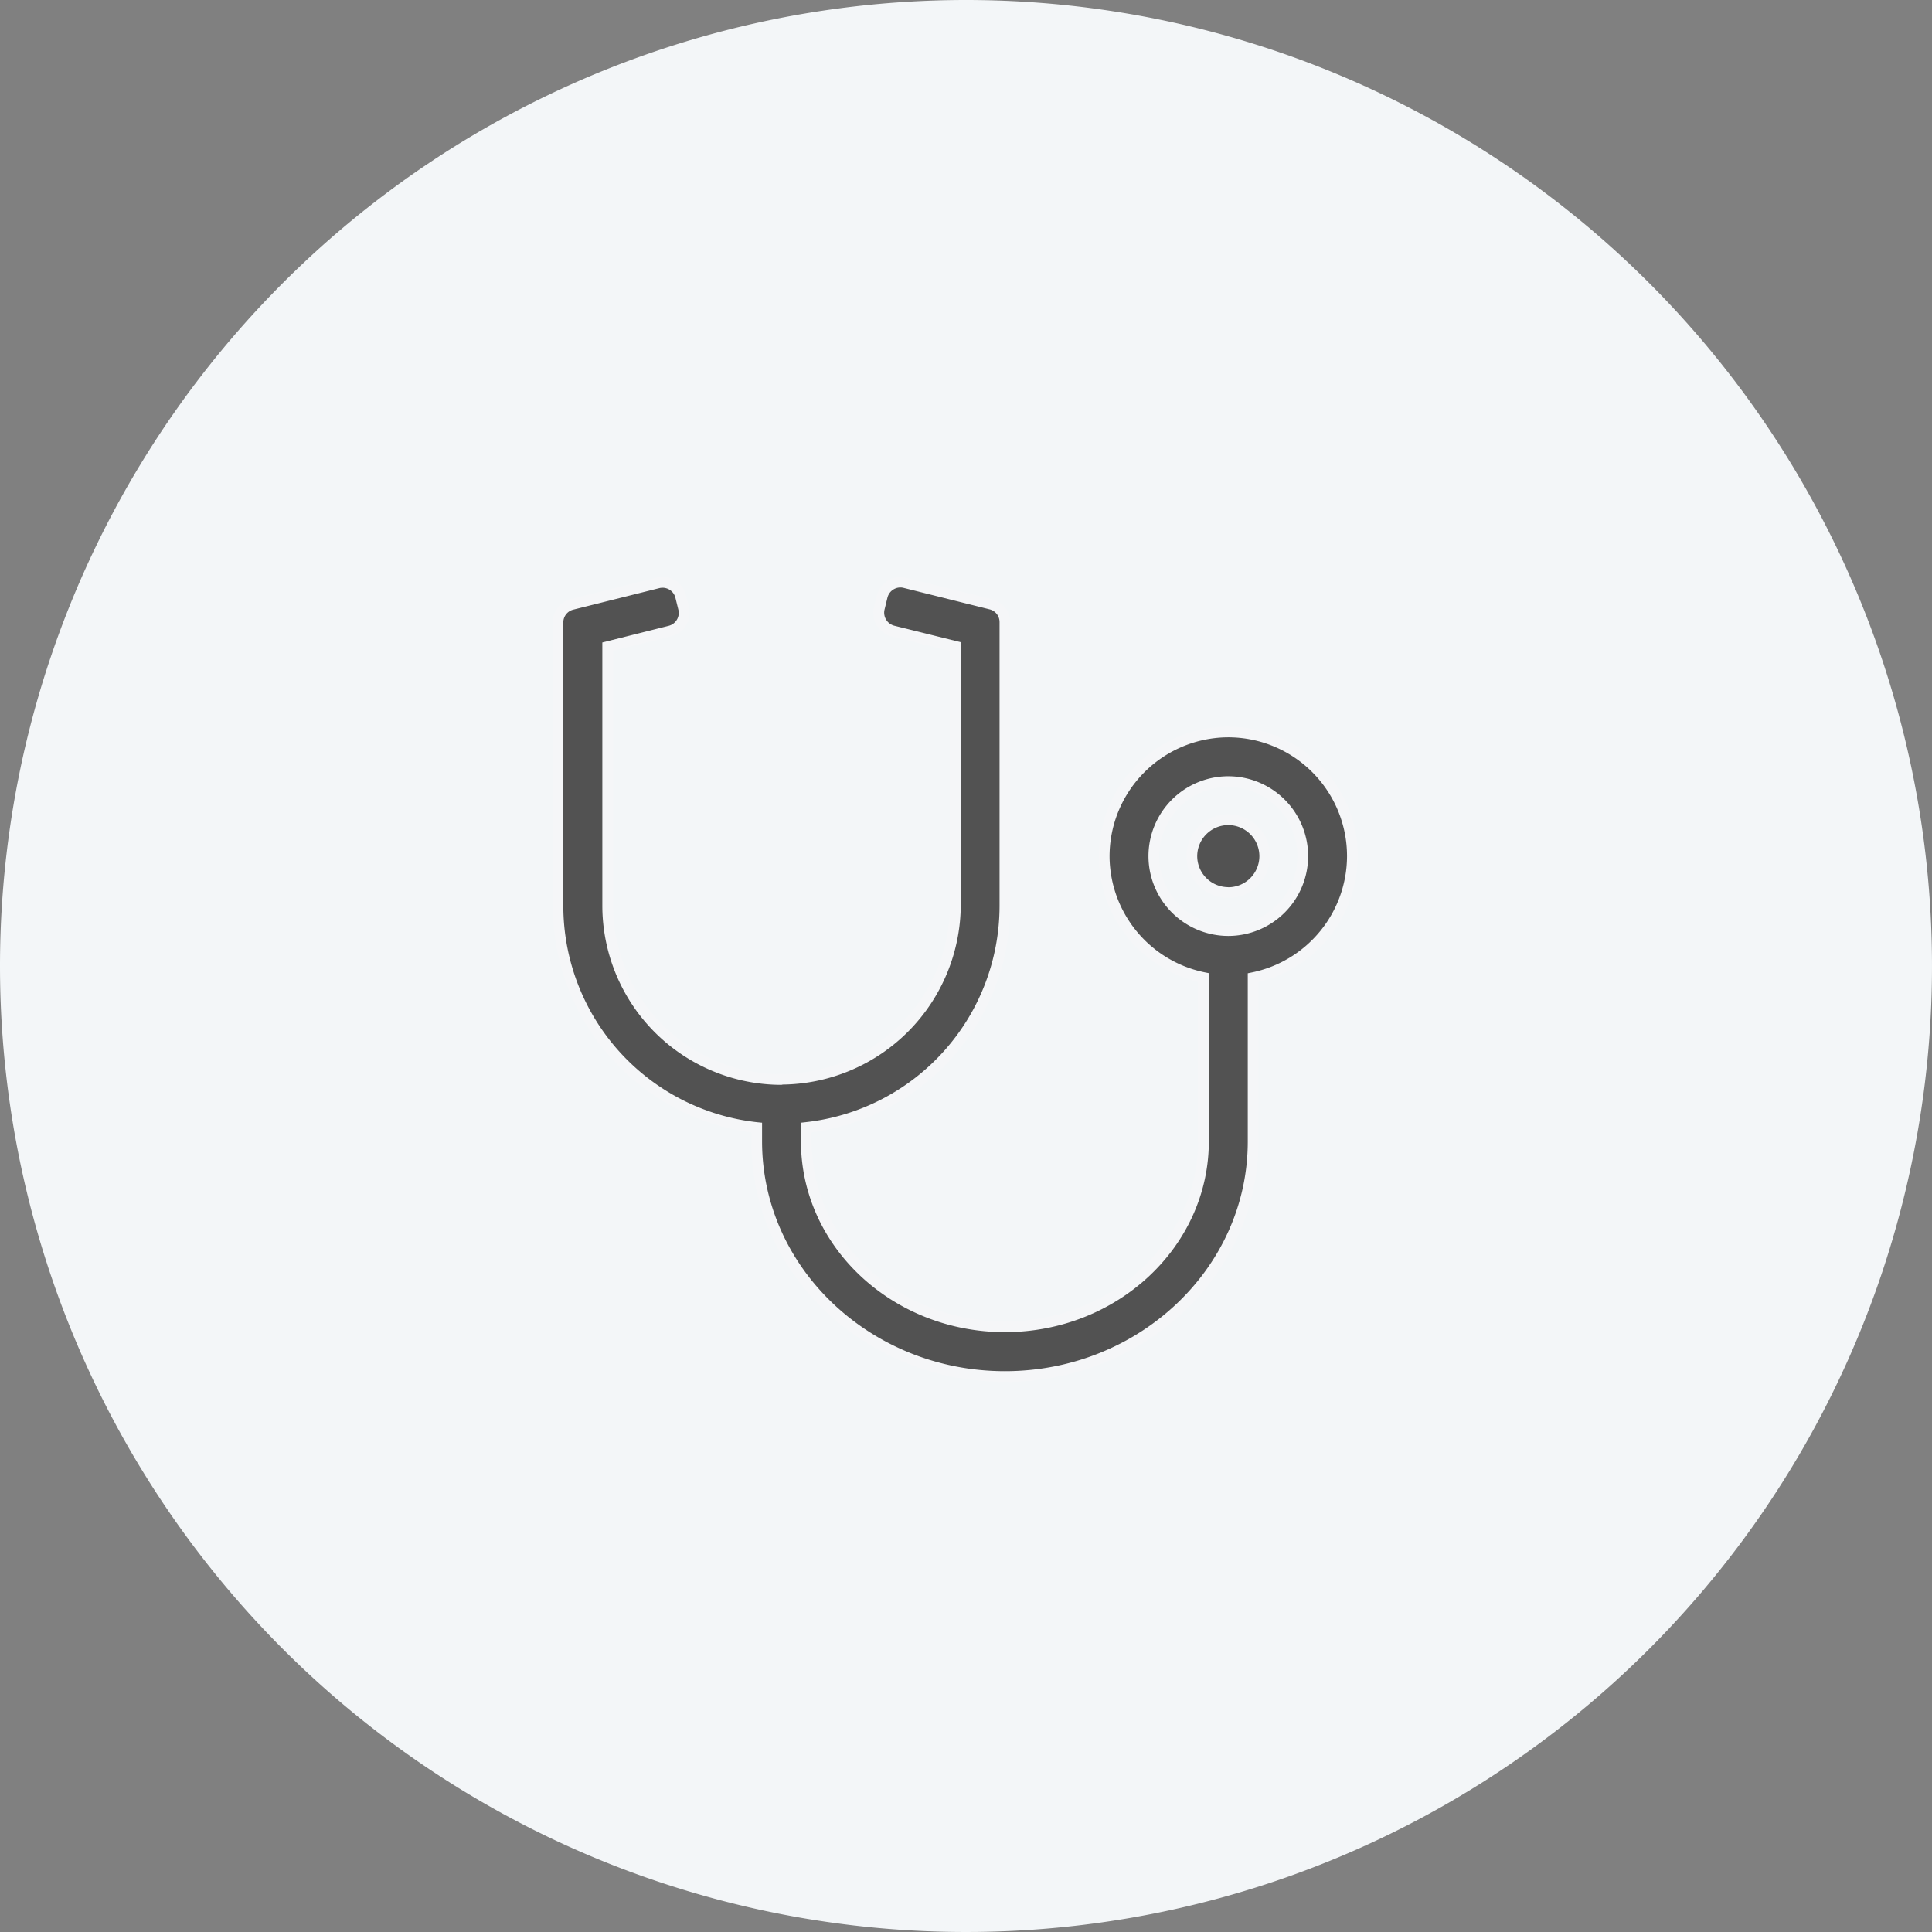 <svg xmlns="http://www.w3.org/2000/svg" width="90" height="90" viewBox="0 0 90 90"><rect x="0" y="0" width="90" height="90" fill="#808080" stroke="none"/><defs><style>.a{fill:#f3f6f8;}.b{fill:#525252;}.c{fill:#f5f6f8;}</style></defs><g transform="translate(-88 -4490)"><path class="a" d="M45,0A45,45,0,1,1,0,45,45,45,0,0,1,45,0Z" transform="translate(88 4490)"/><path class="b" d="M12.581-25.4a5.806,5.806,0,0,0-5.644,5.861,5.771,5.771,0,0,0,4.625,5.579V-6.33c0,4.762-4.148,8.636-9.25,8.636s-9.25-3.873-9.25-8.636v-.643a10.421,10.421,0,0,0,9.25-10.341v-13.2a.858.858,0,0,0-.658-.838l-4-1a.876.876,0,0,0-1.055.629l-.137.564A.876.876,0,0,0-2.912-30.1L0-29.376v11.982a8.144,8.144,0,0,1-8.043,8.18,8.1,8.1,0,0,1-8.144-8.094V-29.376l2.905-.73a.869.869,0,0,0,.629-1.055l-.137-.556a.869.869,0,0,0-1.055-.629l-4,1a.858.858,0,0,0-.658.838v13.2A10.421,10.421,0,0,0-9.25-6.974v.643C-9.25-.289-4.061,4.625,2.313,4.625S13.875-.289,13.875-6.323v-7.631A5.784,5.784,0,0,0,18.5-19.62,5.779,5.779,0,0,0,12.581-25.4Zm.137,9.25A3.47,3.47,0,0,1,9.25-19.62a3.47,3.47,0,0,1,3.469-3.469,3.47,3.47,0,0,1,3.469,3.469A3.47,3.47,0,0,1,12.719-16.151Zm1.7-3.469a1.7,1.7,0,0,0-1.7-1.7,1.7,1.7,0,0,0-1.7,1.7,1.7,1.7,0,0,0,1.7,1.7A1.7,1.7,0,0,0,14.417-19.62Z" transform="translate(132.5 4549.5)"/><path class="c" d="M-13.633-32.622a1.115,1.115,0,0,1,1.085.844l.138.557a1.122,1.122,0,0,1-.811,1.358l-2.716.682v11.873A7.851,7.851,0,0,0-8.1-9.464h.051A7.9,7.9,0,0,0-.25-17.394V-29.18l-2.723-.676a1.13,1.13,0,0,1-.811-1.358l.138-.567a1.128,1.128,0,0,1,1.087-.84,1.116,1.116,0,0,1,.271.033l4,1a1.107,1.107,0,0,1,.847,1.081v13.2A10.627,10.627,0,0,1-.178-10.188,10.647,10.647,0,0,1-6.687-6.752v.422c0,4.624,4.037,8.386,9,8.386s9-3.762,9-8.386v-7.43a6.047,6.047,0,0,1-3.222-1.992,6.029,6.029,0,0,1-1.4-3.784,6.048,6.048,0,0,1,5.888-6.114l.15,0A6.036,6.036,0,0,1,18.75-19.62a6.048,6.048,0,0,1-4.625,5.866v7.43c0,6.175-5.3,11.2-11.812,11.2S-9.5-.152-9.5-6.33v-.422a10.647,10.647,0,0,1-6.509-3.436,10.627,10.627,0,0,1-2.741-7.127v-13.2a1.108,1.108,0,0,1,.849-1.081l3.994-1A1.142,1.142,0,0,1-13.633-32.622ZM-8.1-8.964a8.352,8.352,0,0,1-8.341-8.344V-29.571l3.094-.777A.621.621,0,0,0-12.9-31.1l-.137-.556a.616.616,0,0,0-.6-.465.64.64,0,0,0-.153.019l-4,1a.61.61,0,0,0-.468.6v13.2A10.143,10.143,0,0,0-9.222-7.222L-9-7.2v.867C-9-.427-3.925,4.375,2.313,4.375s11.313-4.8,11.313-10.7v-7.836l.2-.041A5.545,5.545,0,0,0,18.25-19.62a5.534,5.534,0,0,0-5.662-5.531,5.547,5.547,0,0,0-5.4,5.607,5.546,5.546,0,0,0,4.424,5.337l.2.04V-6.33c0,4.9-4.262,8.886-9.5,8.886s-9.5-3.986-9.5-8.886V-7.2l.222-.025A10.143,10.143,0,0,0,2.063-17.315v-13.2a.609.609,0,0,0-.466-.6l-4.005-1a.616.616,0,0,0-.149-.019.627.627,0,0,0-.6.466l-.137.561a.628.628,0,0,0,.45.754l3.1.769v12.177a8.4,8.4,0,0,1-8.292,8.43ZM12.719-23.339a3.723,3.723,0,0,1,3.719,3.719A3.723,3.723,0,0,1,12.719-15.9,3.723,3.723,0,0,1,9-19.62,3.723,3.723,0,0,1,12.719-23.339Zm0,6.938a3.222,3.222,0,0,0,3.219-3.219,3.222,3.222,0,0,0-3.219-3.219A3.222,3.222,0,0,0,9.5-19.62,3.222,3.222,0,0,0,12.719-16.4Zm0-5.167a1.95,1.95,0,0,1,1.948,1.948,1.95,1.95,0,0,1-1.948,1.948,1.95,1.95,0,0,1-1.948-1.948A1.95,1.95,0,0,1,12.719-21.568Zm0,3.4a1.45,1.45,0,0,0,1.448-1.448,1.45,1.45,0,0,0-1.448-1.448,1.45,1.45,0,0,0-1.448,1.448A1.45,1.45,0,0,0,12.719-18.172Z" transform="translate(132.5 4549.5)"/></g></svg>